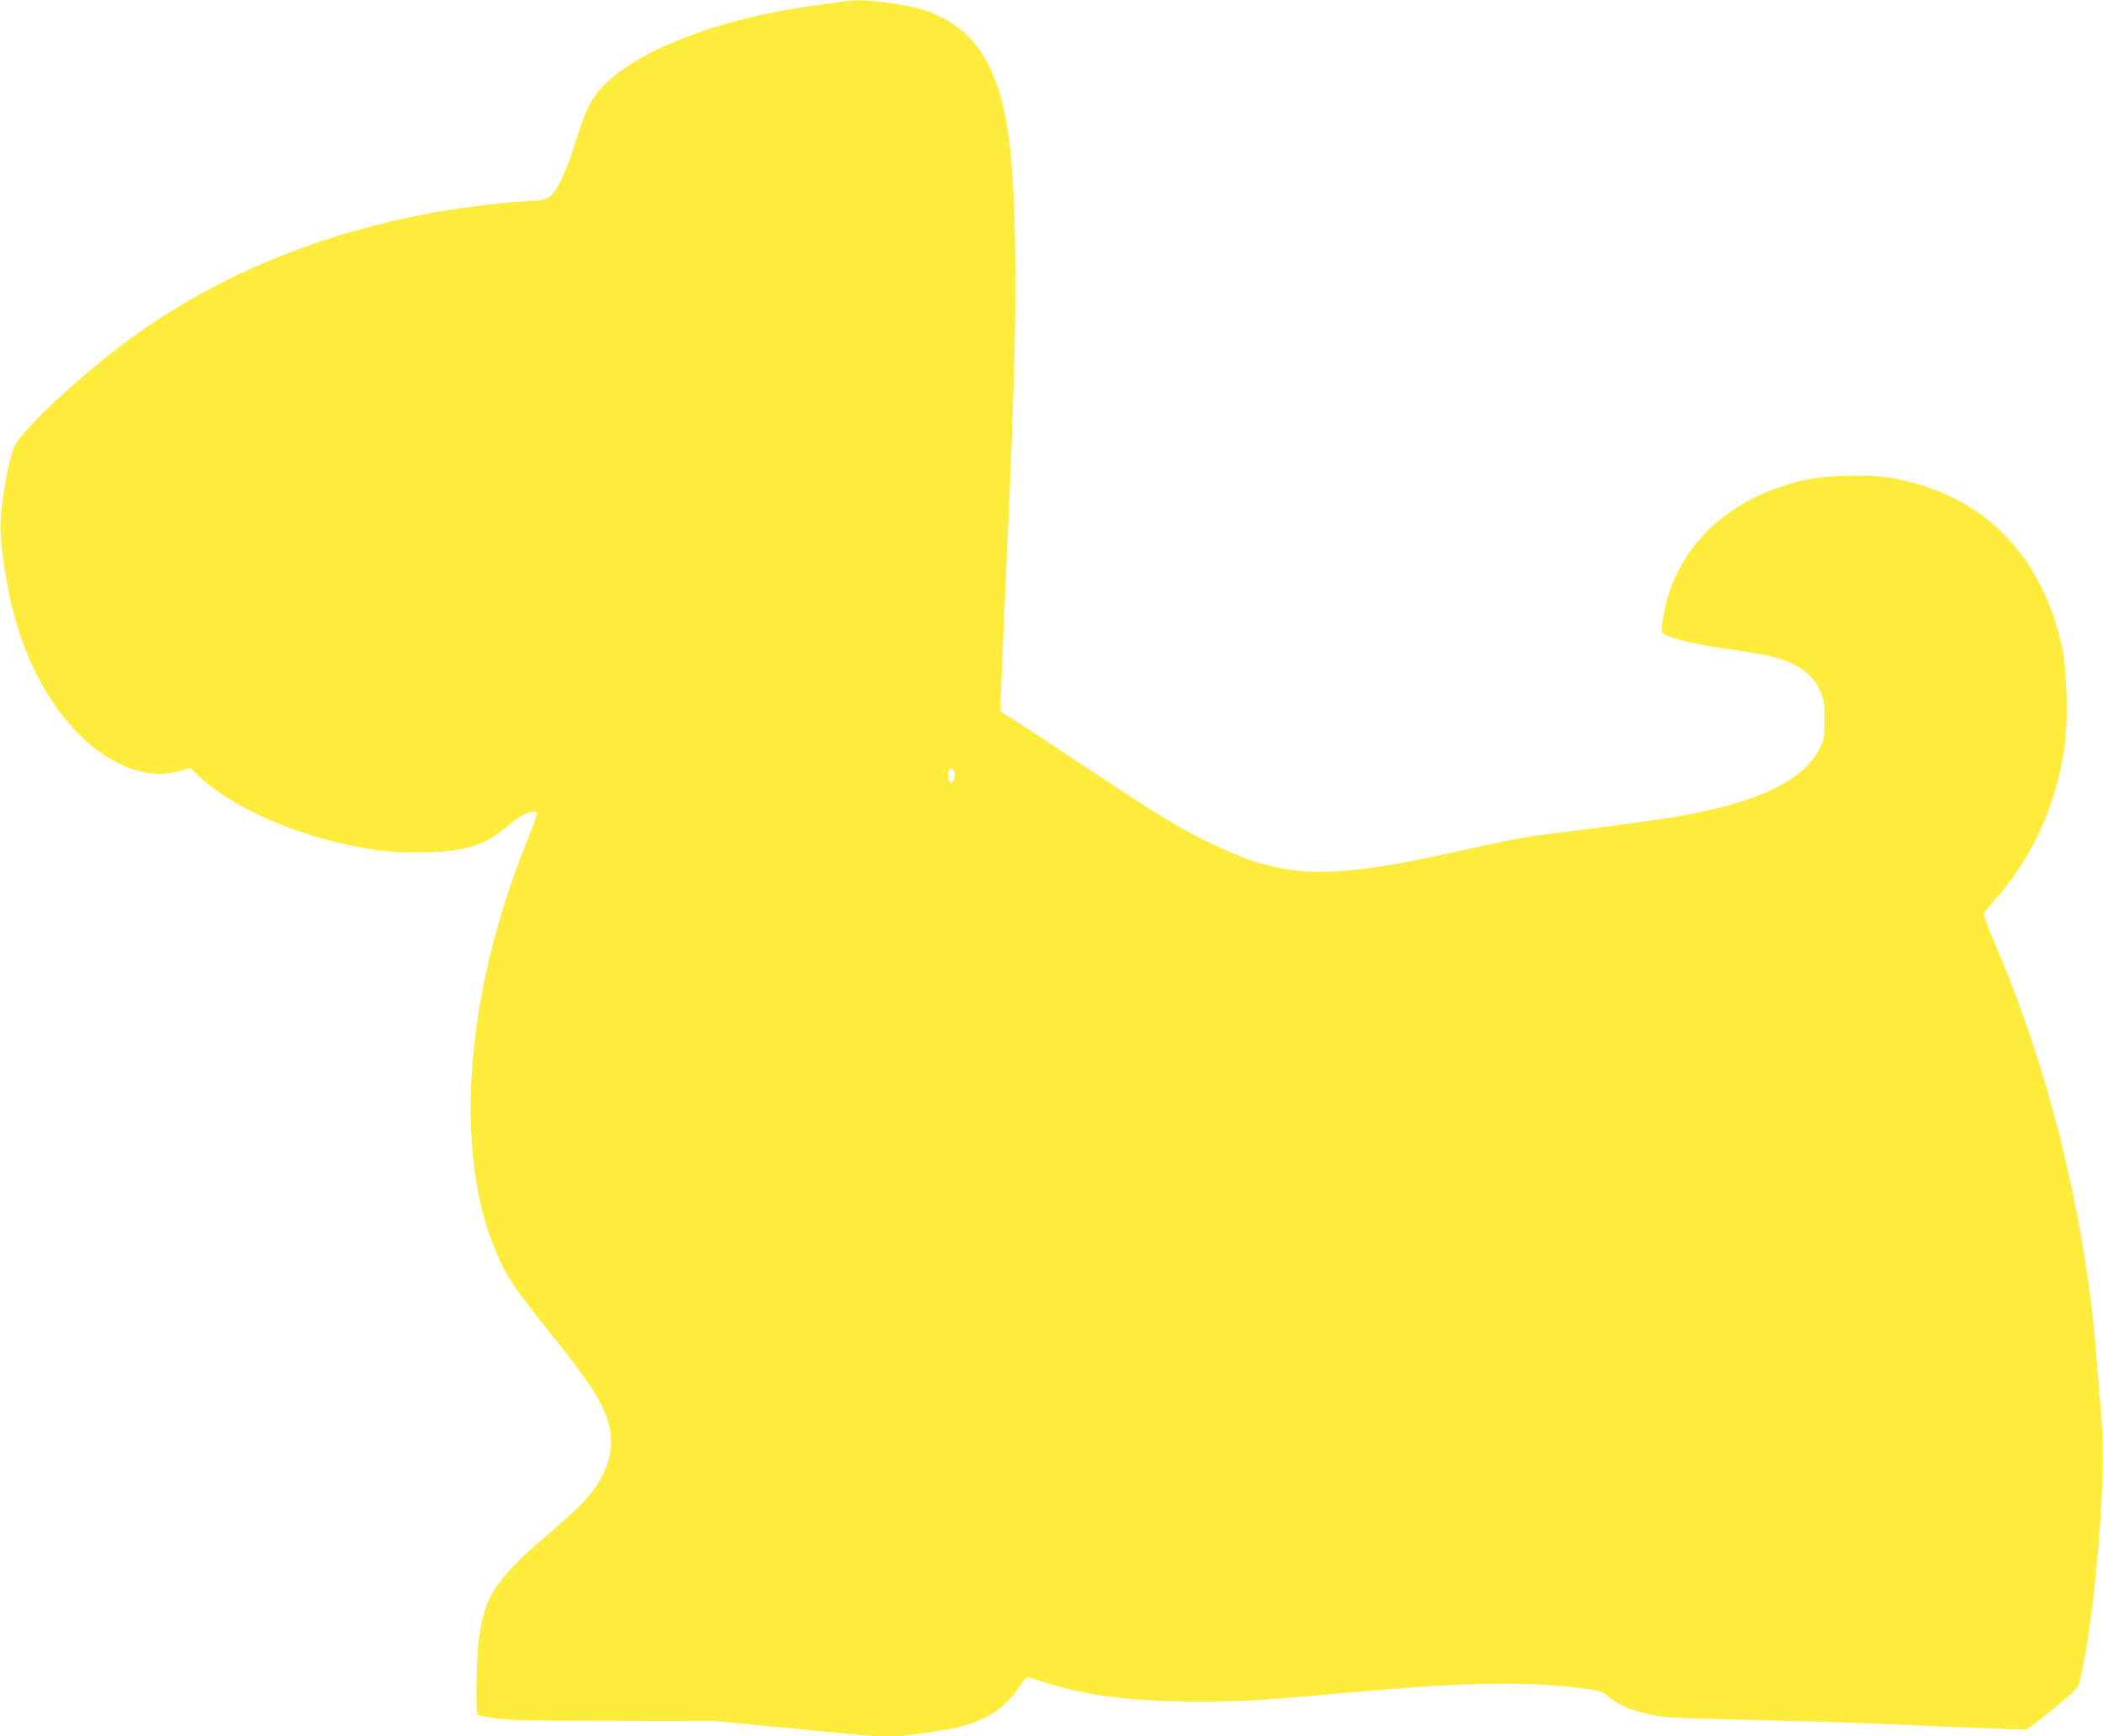<?xml version="1.0" standalone="no"?>
<!DOCTYPE svg PUBLIC "-//W3C//DTD SVG 20010904//EN"
 "http://www.w3.org/TR/2001/REC-SVG-20010904/DTD/svg10.dtd">
<svg version="1.0" xmlns="http://www.w3.org/2000/svg"
 width="1280pt" height="1057pt" viewBox="0 0 1280 1057"
 preserveAspectRatio="xMidYMid meet">
<g transform="translate(0,1057) scale(0.1,-0.1)"
fill="#ffeb3b" stroke="none">
<path d="M5115 10558 c-33 -4 -125 -18 -205 -29 -541 -76 -1032 -267 -1238
-482 -76 -80 -106 -141 -173 -352 -55 -174 -106 -282 -149 -319 -24 -20 -44
-24 -137 -30 -915 -61 -1762 -355 -2423 -840 -297 -218 -657 -552 -701 -652
-27 -60 -55 -190 -75 -347 -19 -150 -15 -223 27 -477 93 -559 397 -1014 762
-1141 97 -34 195 -38 292 -12 l63 17 64 -59 c218 -202 653 -381 1073 -440 153
-22 385 -19 508 6 118 24 185 56 277 134 69 59 133 95 168 95 12 0 22 -5 22
-11 0 -6 -33 -95 -74 -198 -354 -888 -430 -1807 -201 -2412 73 -190 117 -259
372 -576 229 -286 304 -403 339 -536 42 -158 -14 -322 -164 -480 -31 -33 -127
-119 -212 -192 -324 -276 -392 -386 -420 -680 -5 -60 -10 -179 -10 -262 0
-150 0 -153 23 -157 130 -28 196 -31 797 -31 l625 -1 385 -37 c212 -20 432
-41 490 -47 131 -13 255 -13 334 0 33 5 109 16 168 25 234 34 378 113 474 256
25 38 51 69 58 69 7 0 44 -11 82 -24 228 -77 489 -116 834 -123 297 -6 478 3
965 47 774 71 1155 78 1525 29 72 -10 91 -16 125 -44 83 -67 187 -105 342
-126 43 -5 283 -14 533 -19 250 -5 610 -16 800 -24 190 -9 464 -20 609 -26
l263 -9 42 28 c43 31 168 133 238 196 38 35 43 45 59 124 88 430 148 1189 120
1526 -6 77 -18 235 -27 350 -64 871 -287 1785 -627 2574 -47 109 -67 168 -61
176 5 7 42 50 82 96 218 252 357 562 408 915 23 159 15 466 -15 604 -125 567
-476 921 -1016 1027 -136 26 -397 23 -535 -6 -256 -55 -469 -167 -626 -332
-139 -147 -222 -317 -253 -519 -11 -68 -10 -76 6 -88 40 -29 186 -64 386 -92
117 -17 245 -39 285 -50 149 -41 231 -101 278 -202 26 -58 29 -73 29 -178 0
-107 -2 -119 -29 -175 -85 -174 -315 -299 -706 -384 -152 -33 -311 -57 -695
-106 -438 -55 -413 -51 -771 -131 -841 -186 -1085 -178 -1552 51 -185 90 -300
161 -742 454 -195 130 -392 260 -437 288 l-83 52 0 48 c0 26 5 145 10 263 67
1466 80 1849 80 2315 -1 616 -30 943 -106 1171 -71 212 -178 345 -344 429 -87
44 -150 62 -304 85 -136 21 -213 23 -311 8z m692 -4680 c13 -17 -4 -81 -20
-75 -7 2 -13 16 -15 31 -6 48 13 72 35 44z"/>
</g>
</svg>
